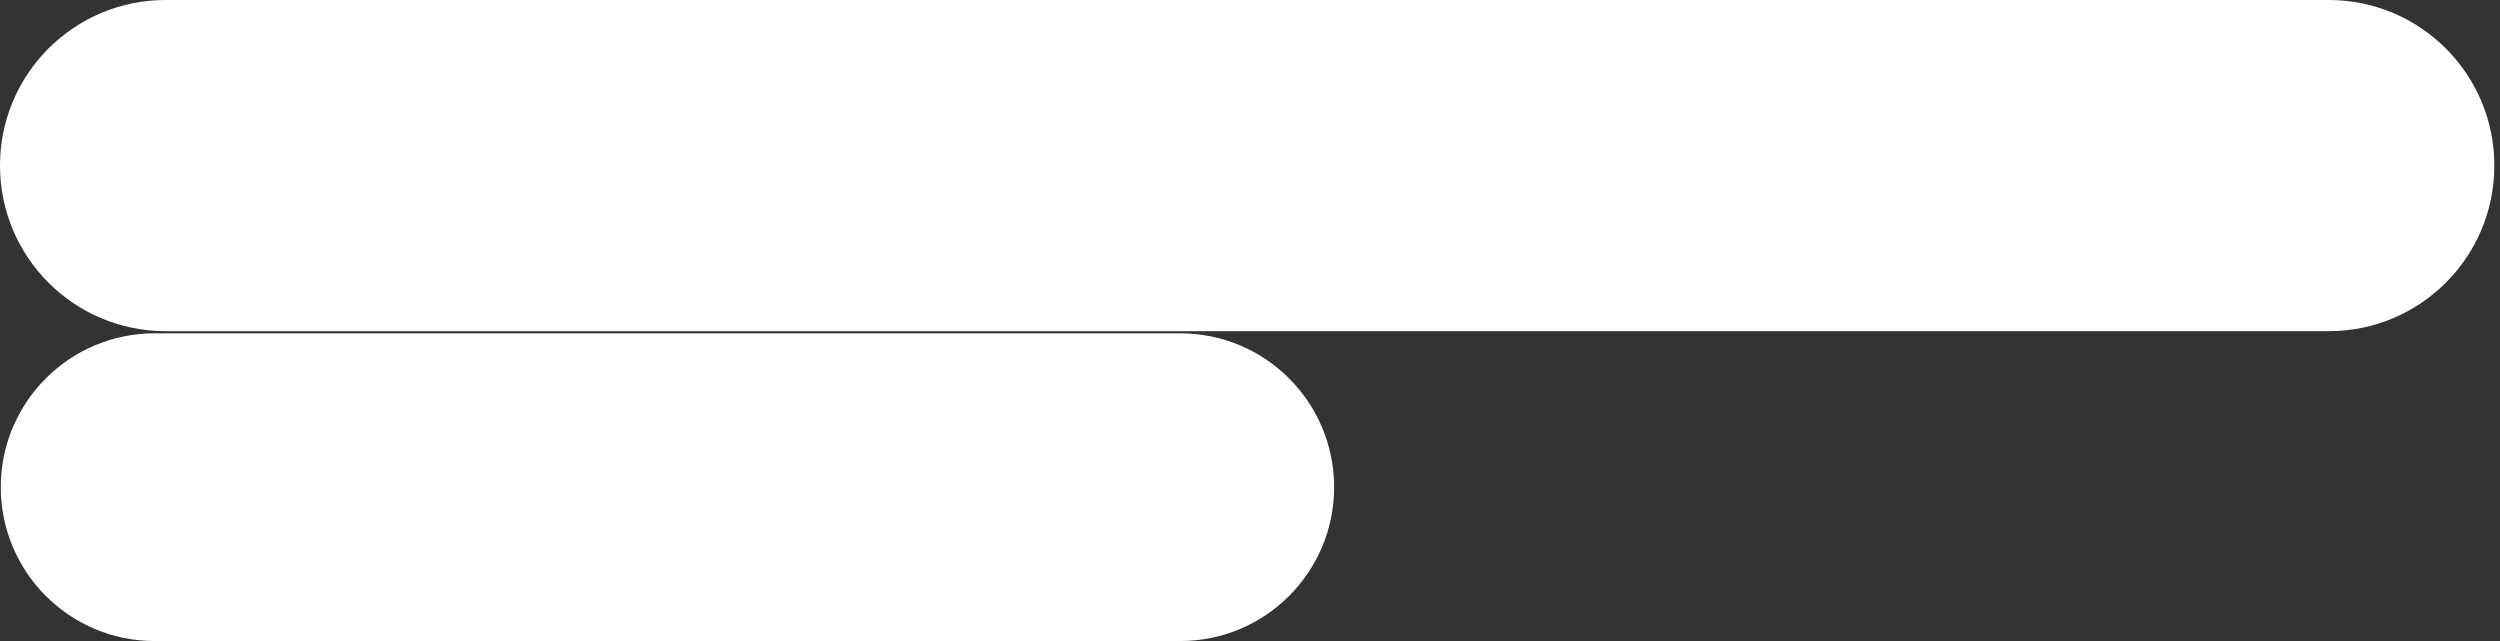 <?xml version="1.0" encoding="UTF-8"?> <svg xmlns="http://www.w3.org/2000/svg" width="390" height="100" viewBox="0 0 390 100" fill="none"><rect x="0" y="0" width="390" height="100" fill="#333333" stroke="none"/> <path fill-rule="evenodd" clip-rule="evenodd" d="M389.119 25.831C389.119 11.565 377.554 0 363.288 0H25.831C11.565 0 0 11.565 0 25.831V25.831C0 40.098 11.565 51.663 25.831 51.663H363.288C377.554 51.663 389.119 40.098 389.119 25.831V25.831ZM208.122 76C208.122 62.745 197.377 52 184.122 52H24.122C10.867 52 0.122 62.745 0.122 76V76C0.122 89.255 10.867 100 24.122 100H184.122C197.377 100 208.122 89.255 208.122 76V76Z" fill="white"></path> </svg> 